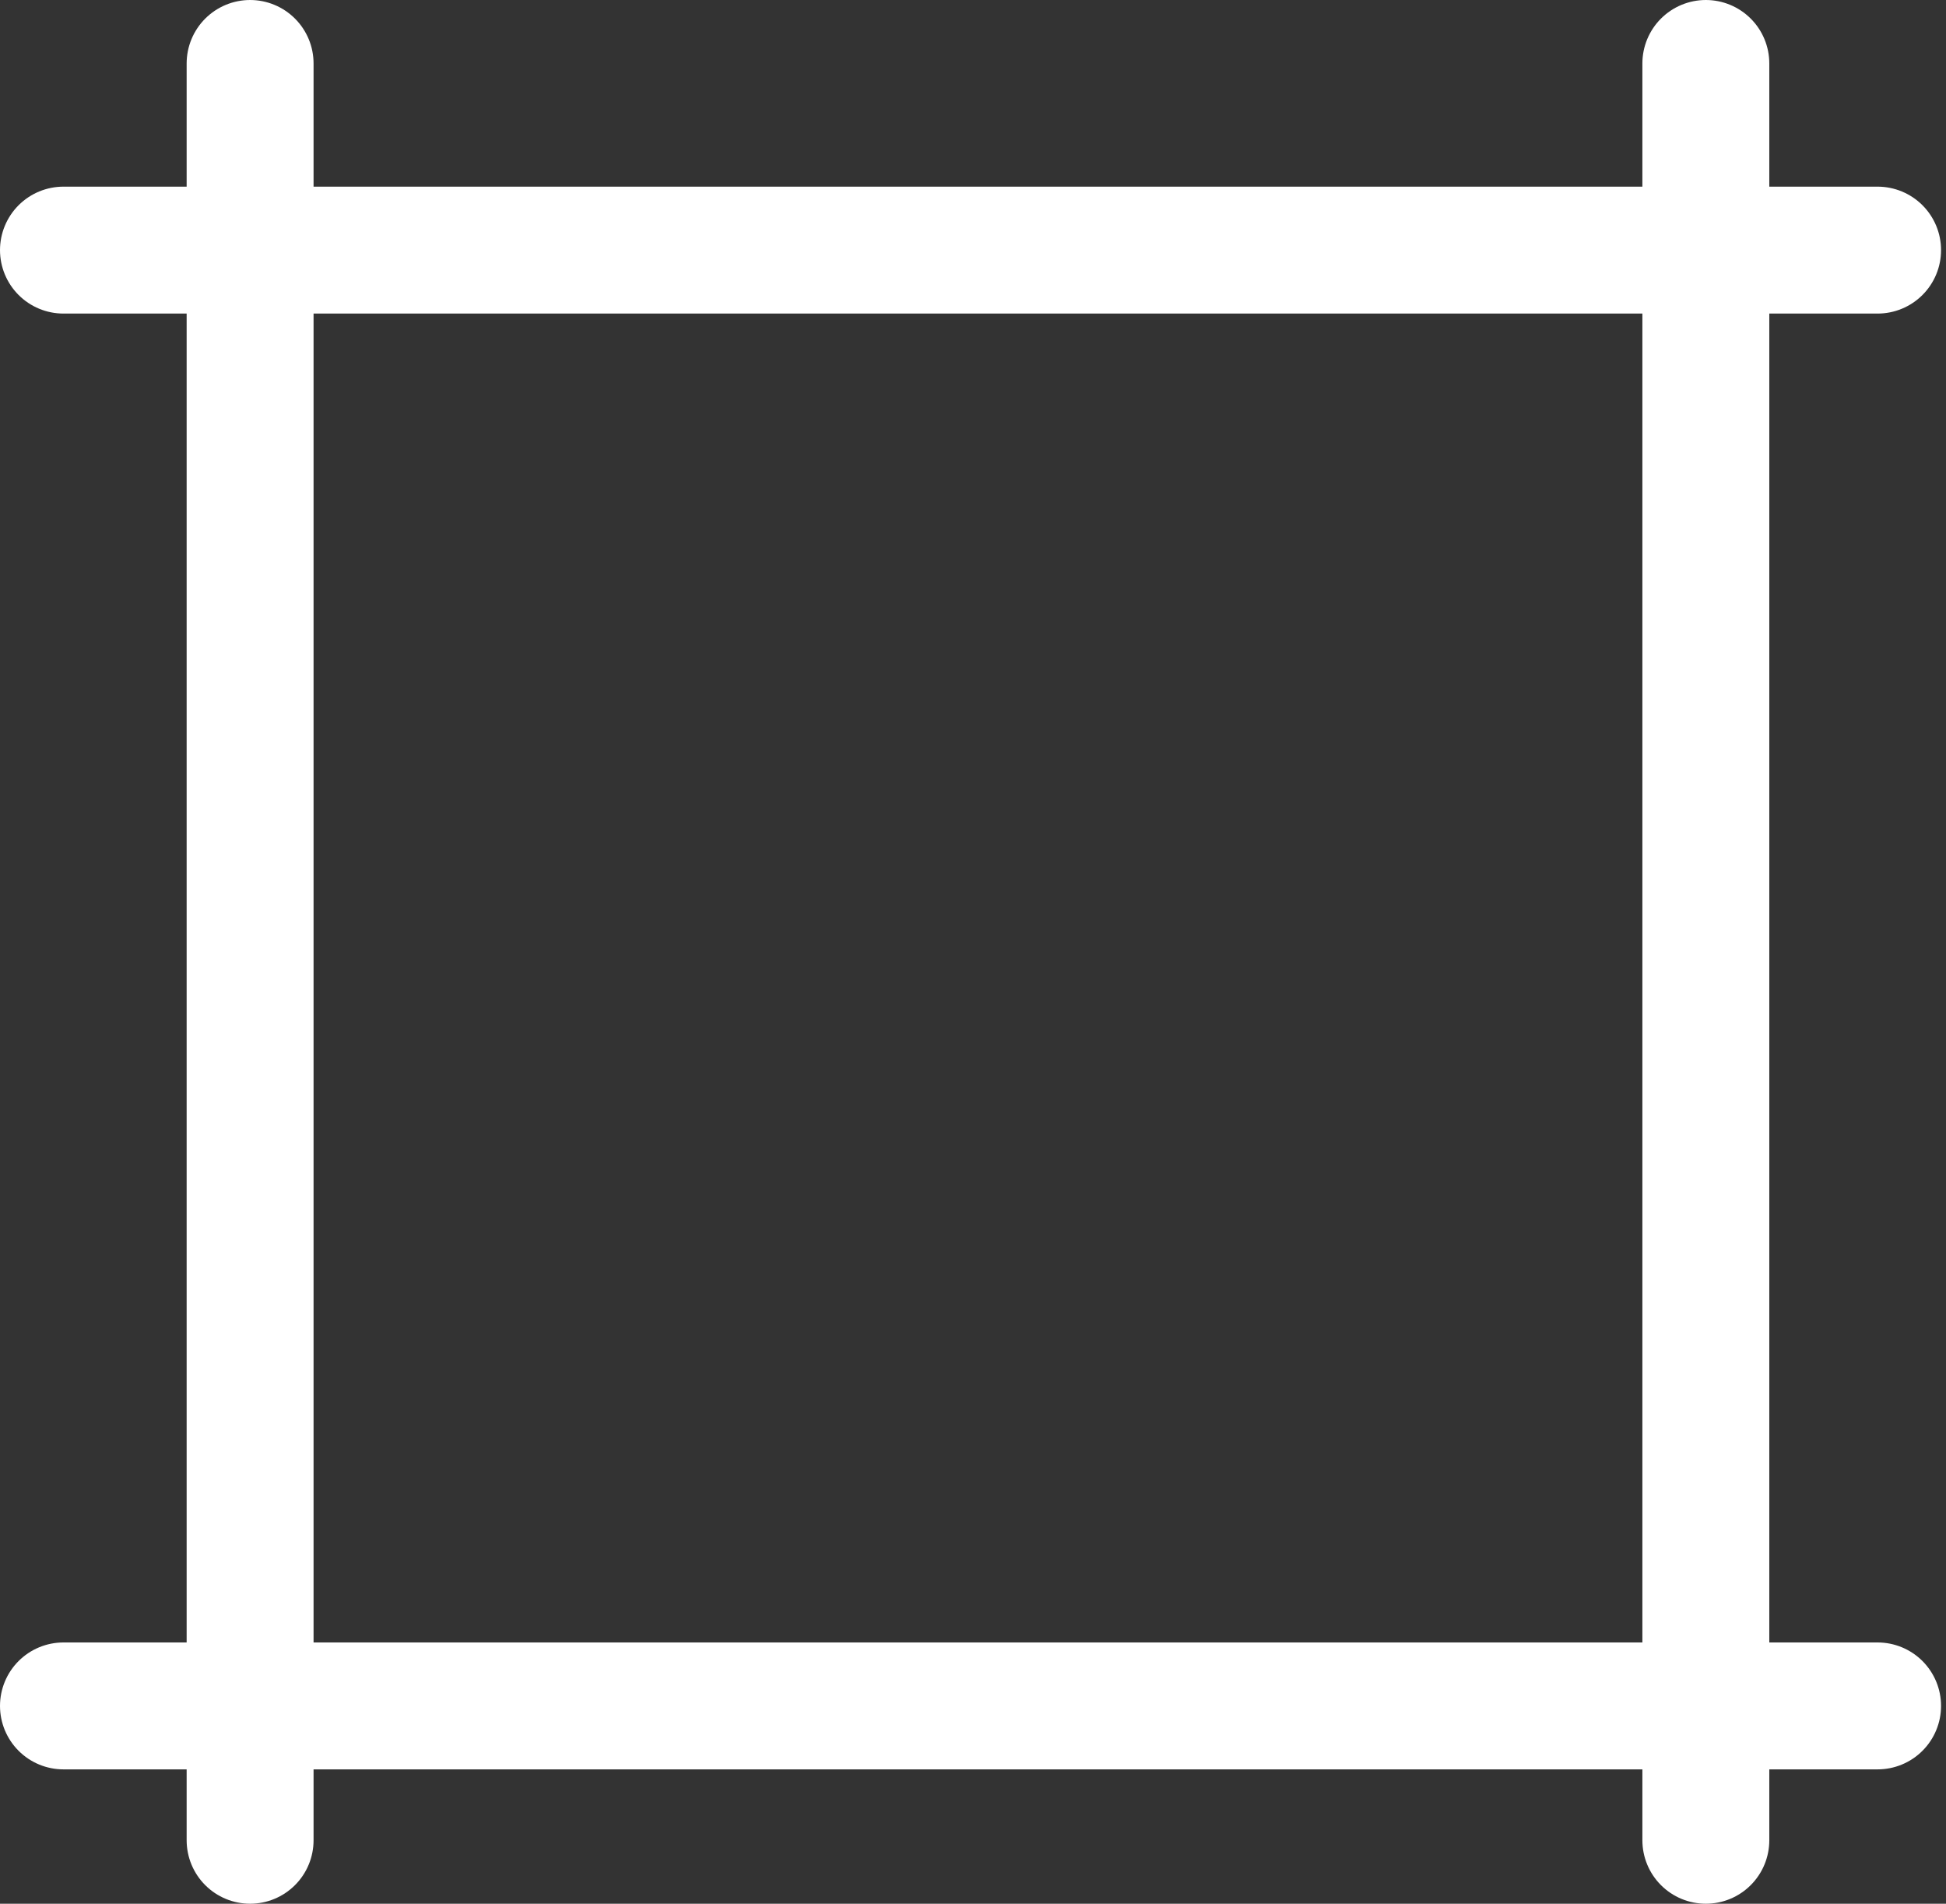 <svg width="46" height="45" viewBox="0 0 46 45" fill="none" xmlns="http://www.w3.org/2000/svg">
<rect x="0" y="0" width="46" height="45" fill="#333333" stroke="none"/>
<line x1="5.912" y1="1.5" x2="5.912" y2="43.5" stroke="white" stroke-width="3" stroke-linecap="round"/>
<line x1="40.323" y1="1.5" x2="40.323" y2="43.5" stroke="white" stroke-width="3" stroke-linecap="round"/>
<line x1="44.383" y1="5.912" x2="1.5" y2="5.912" stroke="white" stroke-width="3" stroke-linecap="round"/>
<line x1="44.383" y1="40.324" x2="1.5" y2="40.324" stroke="white" stroke-width="3" stroke-linecap="round"/>
</svg>
